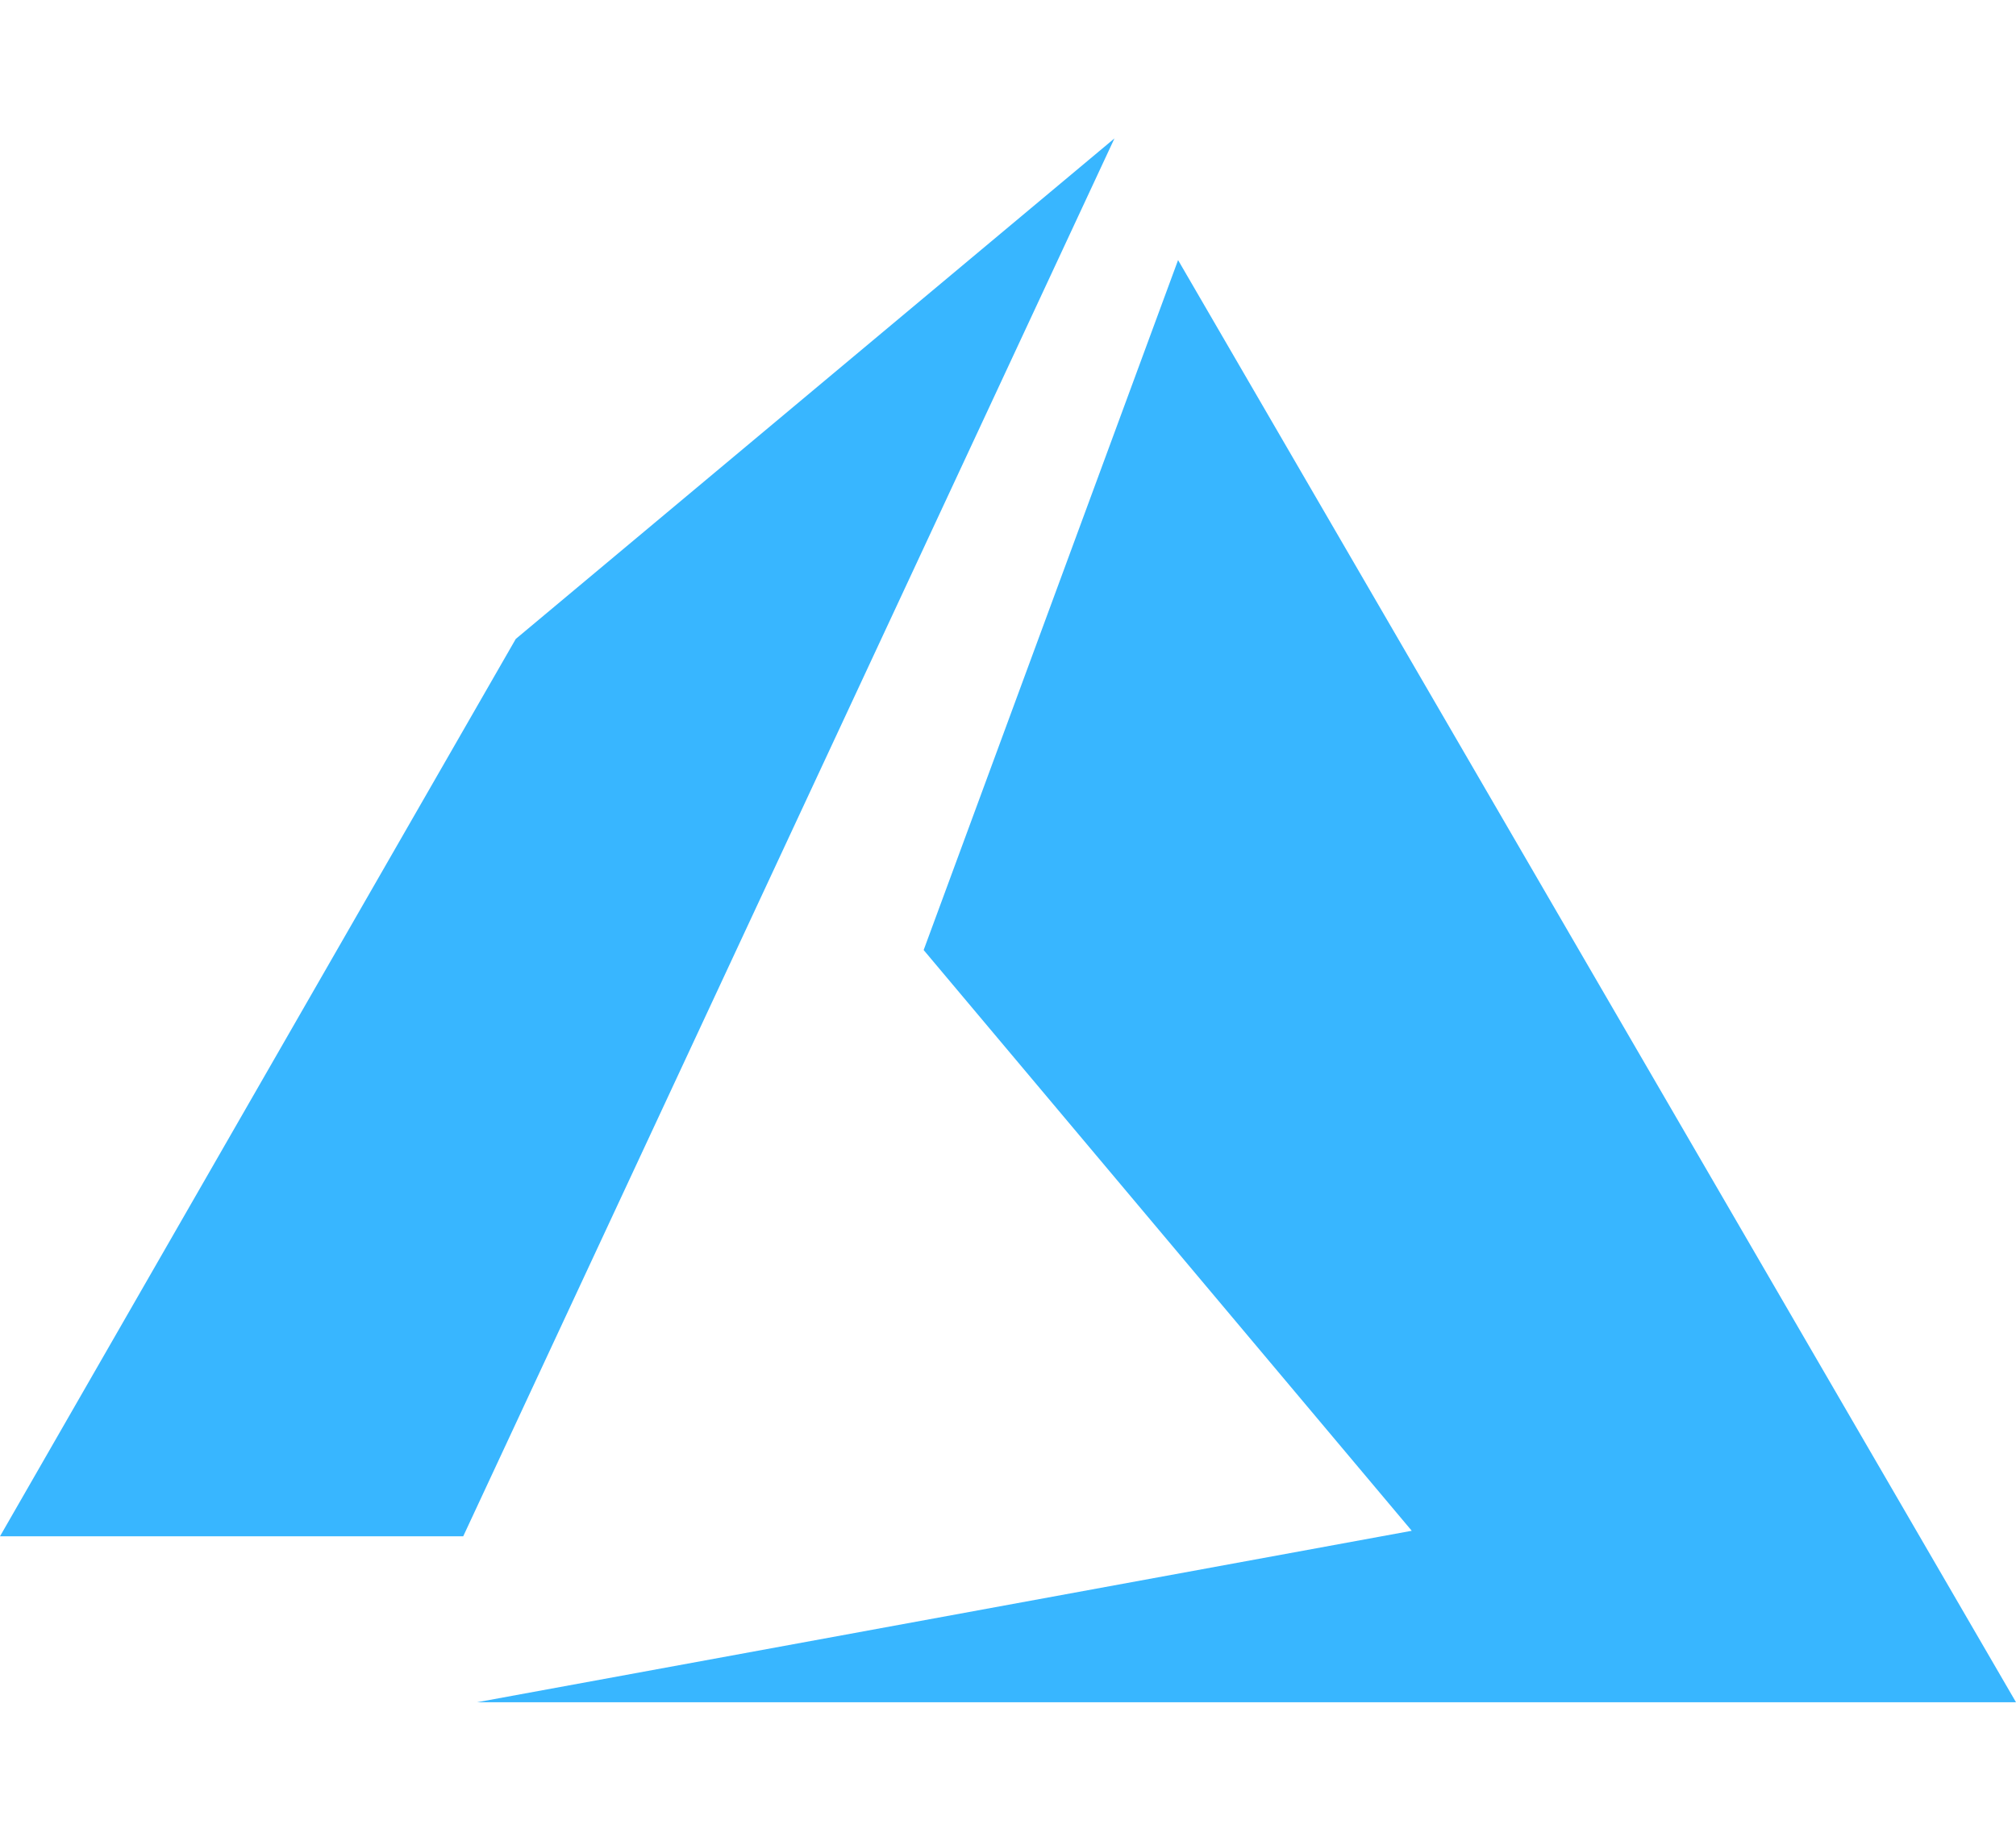 <svg xmlns="http://www.w3.org/2000/svg" xmlns:xlink="http://www.w3.org/1999/xlink" width="460" zoomAndPan="magnify" viewBox="0 0 345 315" height="420" preserveAspectRatio="xMidYMid meet" version="1.0"><defs><clipPath id="ef6b805568"><path d="M 0 23.598 L 345 23.598 L 345 291.348 L 0 291.348 Z M 0 23.598 " clip-rule="nonzero"/></clipPath></defs><g clip-path="url(#ef6b805568)"><path fill="#38b6ff" d="M 79.27 262.91 L 0 262.91 L 88.262 109.344 L 190.719 23.684 Z M 81.637 291.309 Z M 81.637 291.309 L 345 291.309 L 201.605 44.508 L 158.066 162.582 L 241.594 261.965 Z M 81.637 291.309 " fill-opacity="1" fill-rule="evenodd"/></g></svg>
